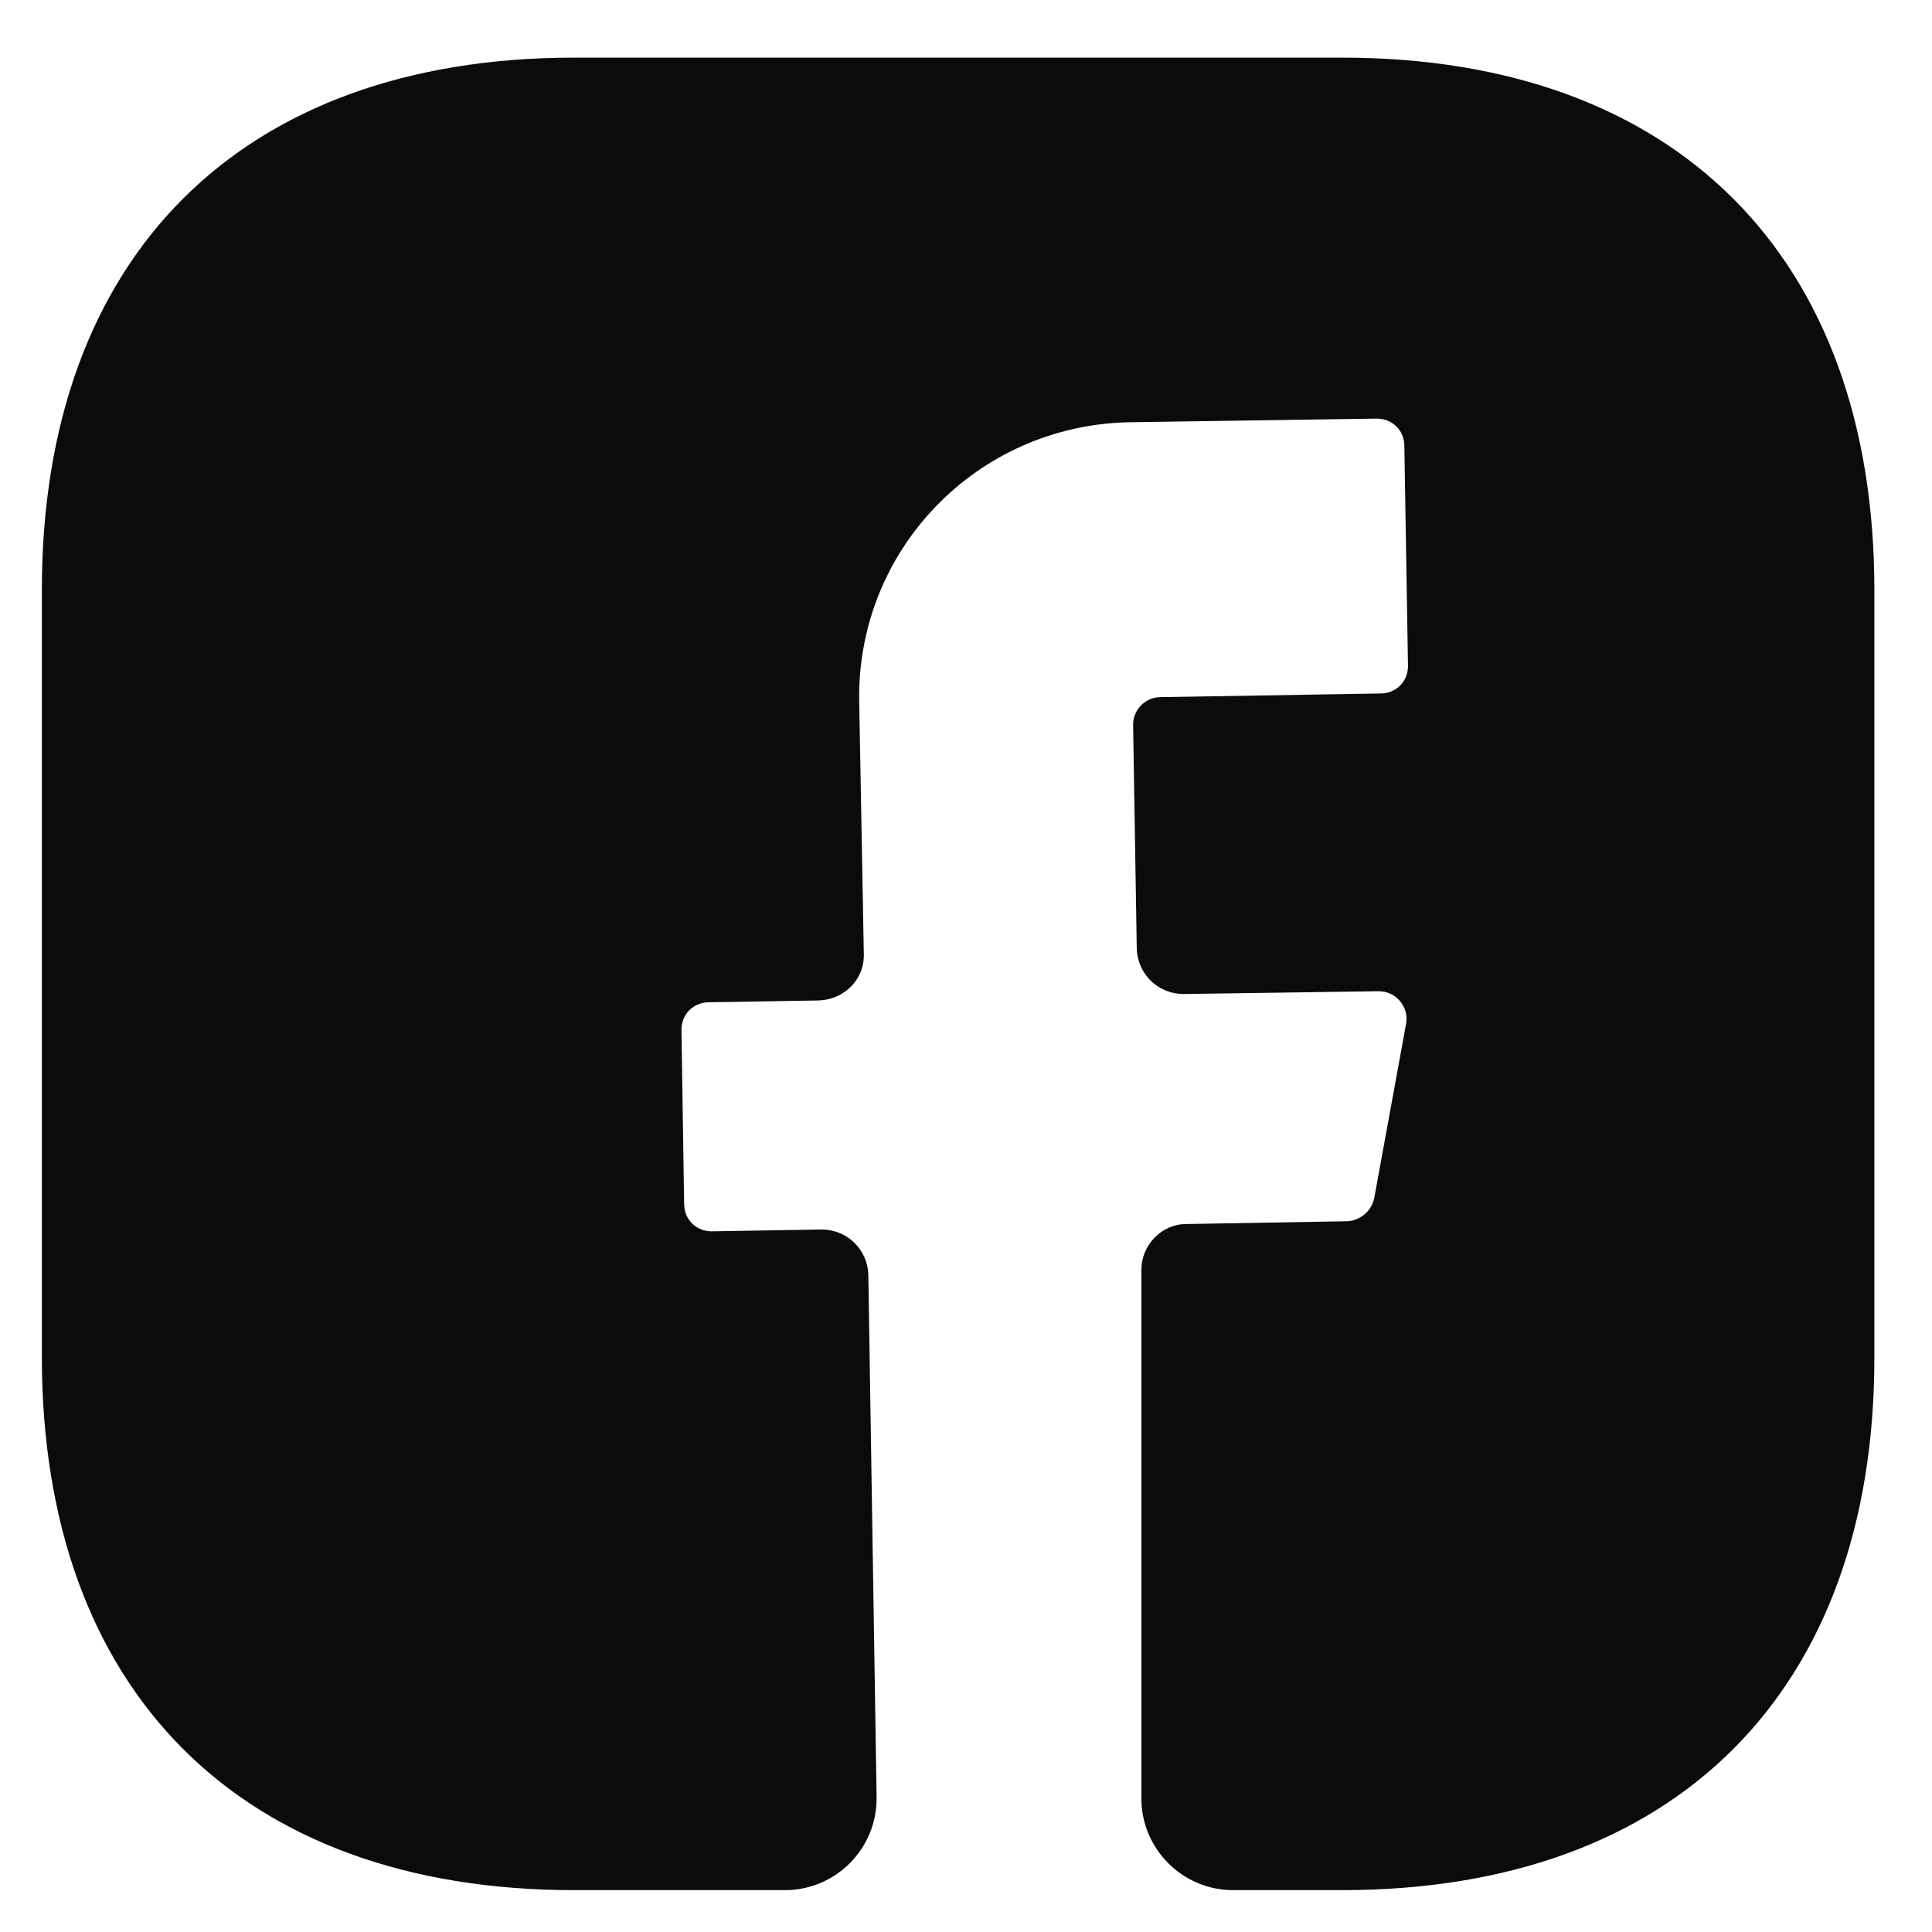 <svg width="18" height="18" viewBox="0 0 18 18" fill="none" xmlns="http://www.w3.org/2000/svg">
<path d="M17.463 12.65C17.463 15.757 15.611 17.61 12.504 17.61H11.488C11.018 17.61 10.634 17.226 10.634 16.756V11.831C10.634 11.6 10.822 11.404 11.052 11.404L12.555 11.378C12.674 11.37 12.777 11.284 12.803 11.165L13.101 9.534C13.127 9.381 13.007 9.235 12.845 9.235L11.027 9.261C10.788 9.261 10.6 9.073 10.591 8.843L10.557 6.751C10.557 6.615 10.668 6.495 10.813 6.495L12.862 6.461C13.007 6.461 13.118 6.35 13.118 6.205L13.084 4.156C13.084 4.011 12.973 3.9 12.828 3.9L10.523 3.934C9.106 3.96 7.979 5.121 8.005 6.538L8.048 8.885C8.056 9.124 7.868 9.312 7.629 9.321L6.605 9.338C6.46 9.338 6.349 9.449 6.349 9.594L6.374 11.216C6.374 11.361 6.485 11.472 6.63 11.472L7.655 11.455C7.894 11.455 8.082 11.643 8.09 11.873L8.167 16.739C8.176 17.217 7.791 17.61 7.313 17.61H5.35C2.243 17.61 0.39 15.757 0.39 12.642V5.496C0.39 2.389 2.243 0.537 5.35 0.537H12.504C15.611 0.537 17.463 2.389 17.463 5.496V12.65Z" fill="#0B0B0B"/>
</svg>
